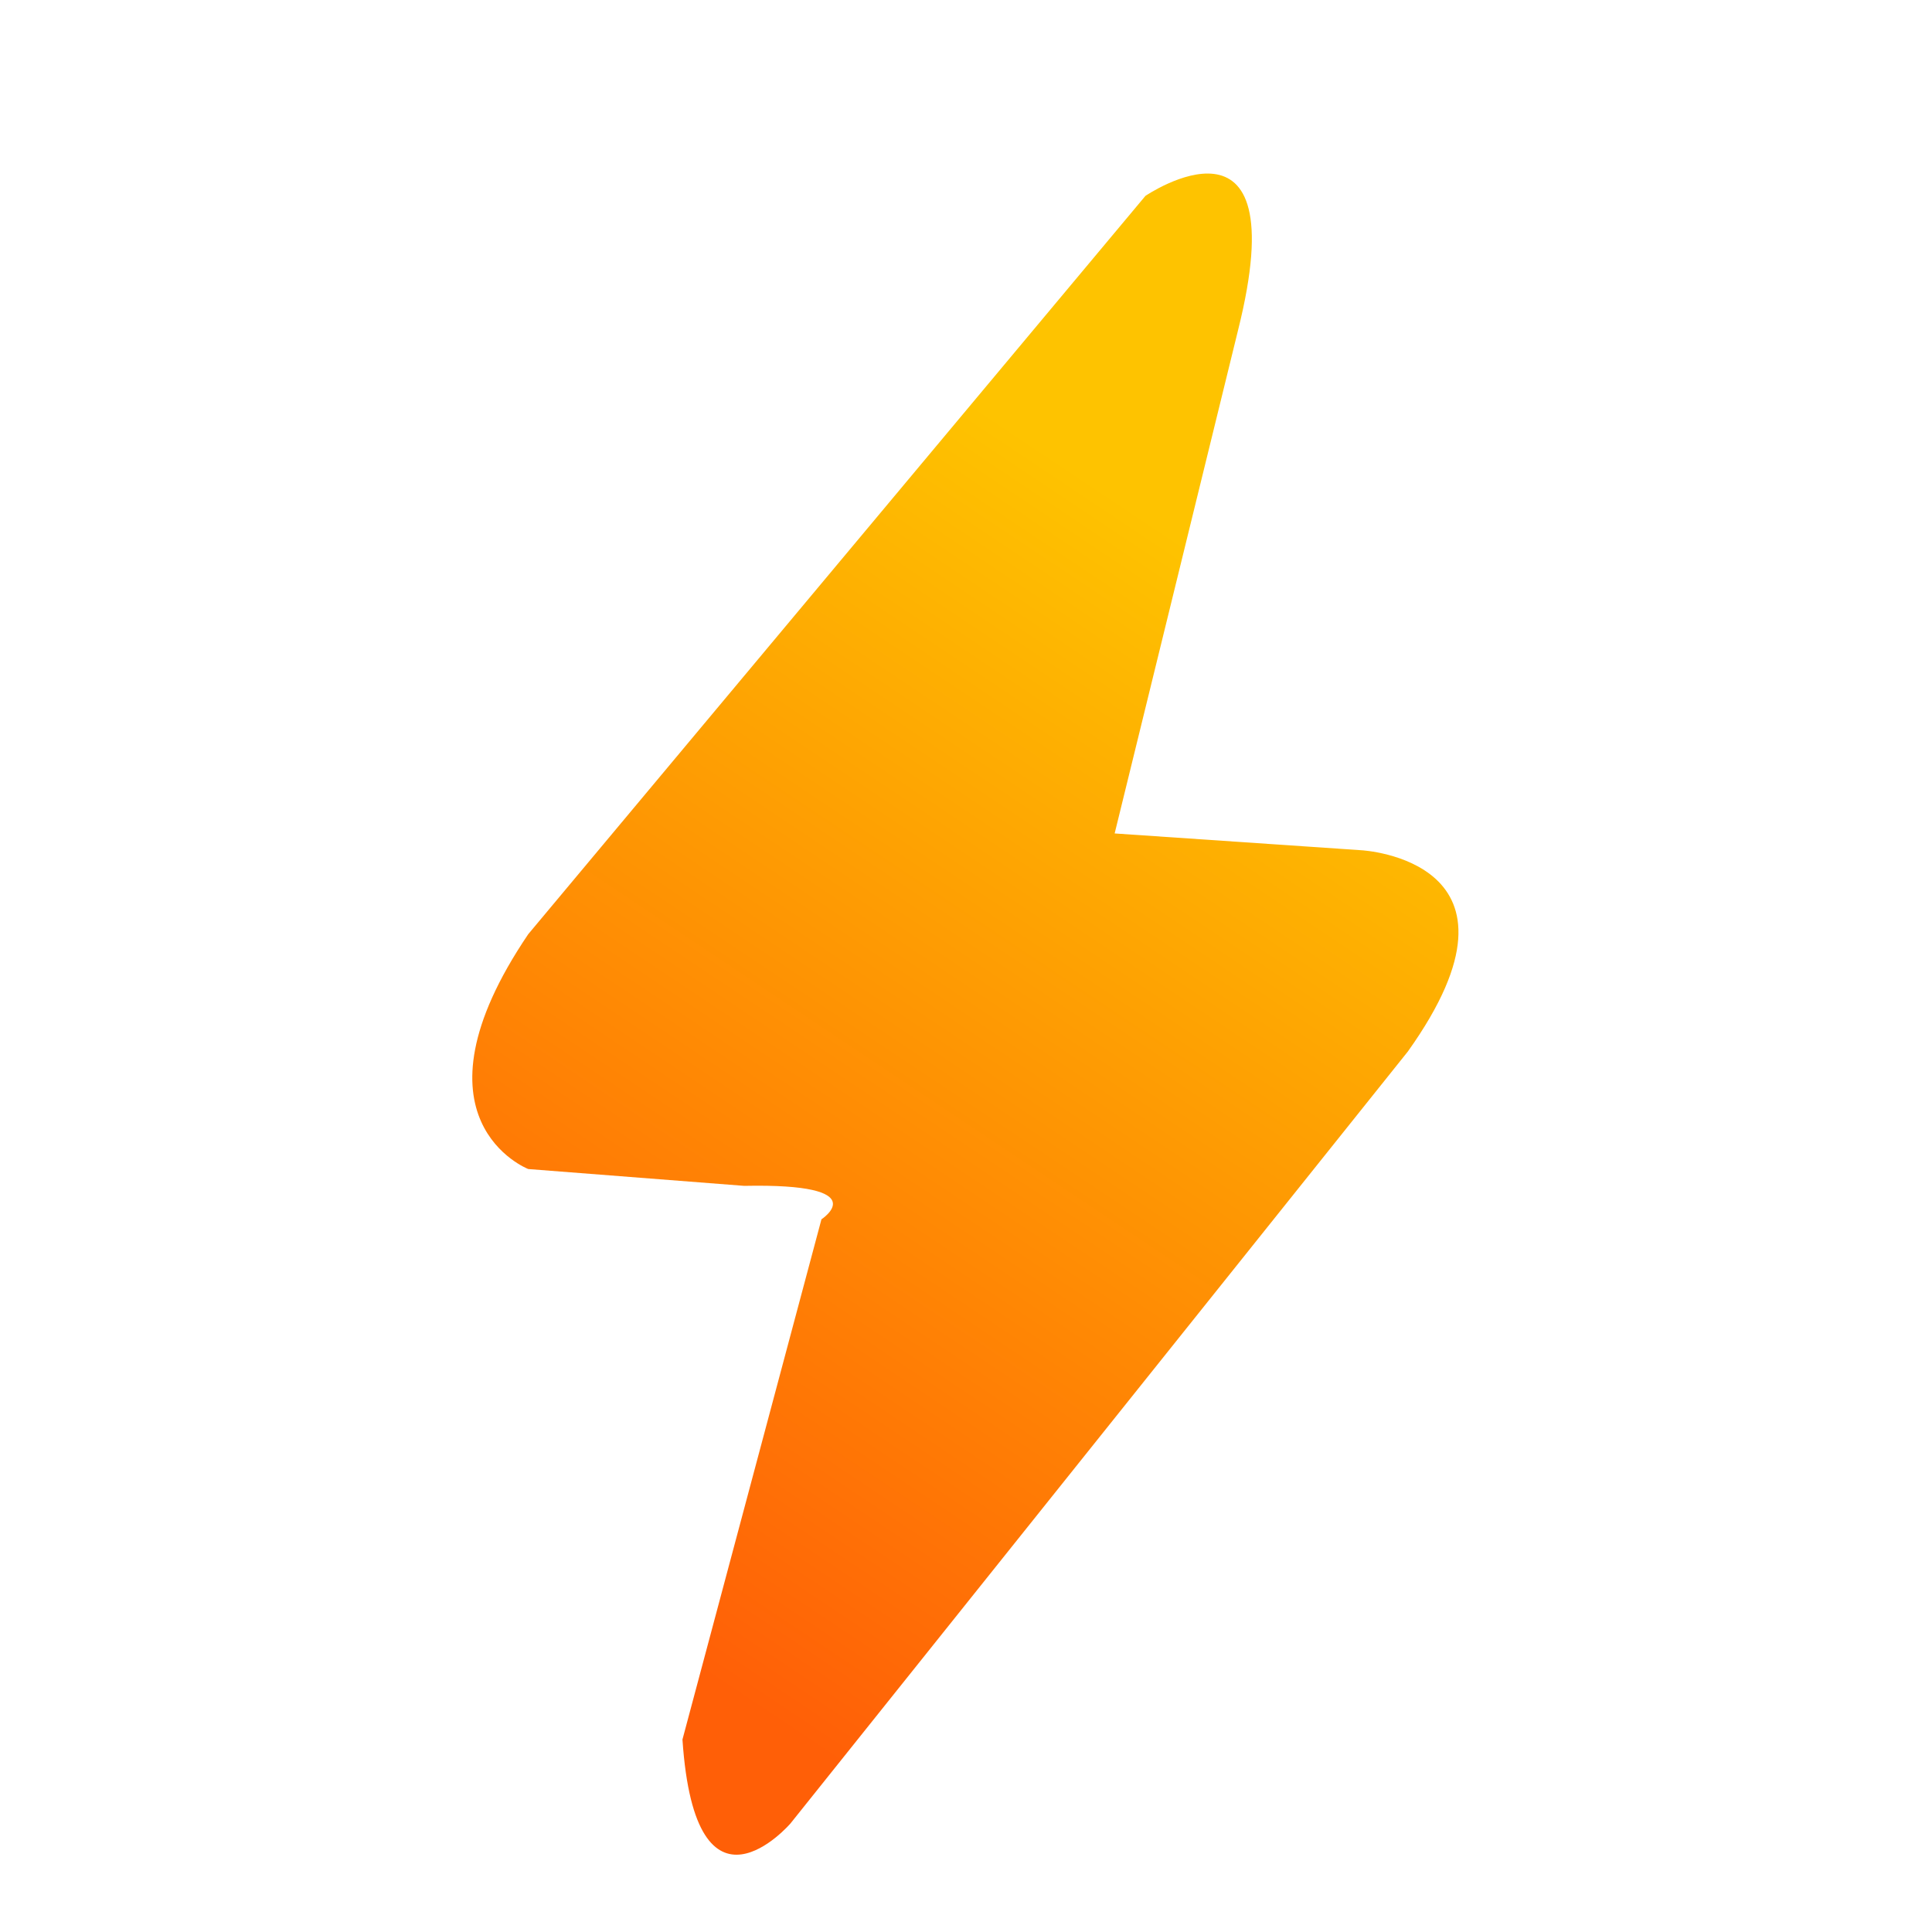<svg version="1.2" xmlns="http://www.w3.org/2000/svg" viewBox="0 0 1080 1080" width="1080" height="1080">
	<title>pikadevs</title>
	<defs>
		<linearGradient id="g1" x2="1" gradientUnits="userSpaceOnUse" gradientTransform="matrix(551.265,-817.285,389.058,262.423,264,975.53)">
			<stop offset="0" stop-color="#ff5f07"/>
			<stop offset=".104" stop-color="#ff5f07"/>
			<stop offset=".793" stop-color="#fec300"/>
			<stop offset="1" stop-color="#fec300"/>
		</linearGradient>
	</defs>
	<style>
		.s0 { fill: url(#g1) } 
	</style>
	<g id="Group 1 copy">
		<path id="Shape 317 1" fill-rule="evenodd" class="s0" d="m295.3 653.5c0 0-70.4-27.3 0-131.3l345-412.7c0 0 85-57.7 51.8 75l-69 281.4 138 9.4c0 0 102.2 5.5 25.9 112.5l-345.1 431.5c0 0-53.1 61.8-60.4-46.9l77.7-290.8c0 0 31-20.2-43.2-18.7z"/>
	</g>
</svg>